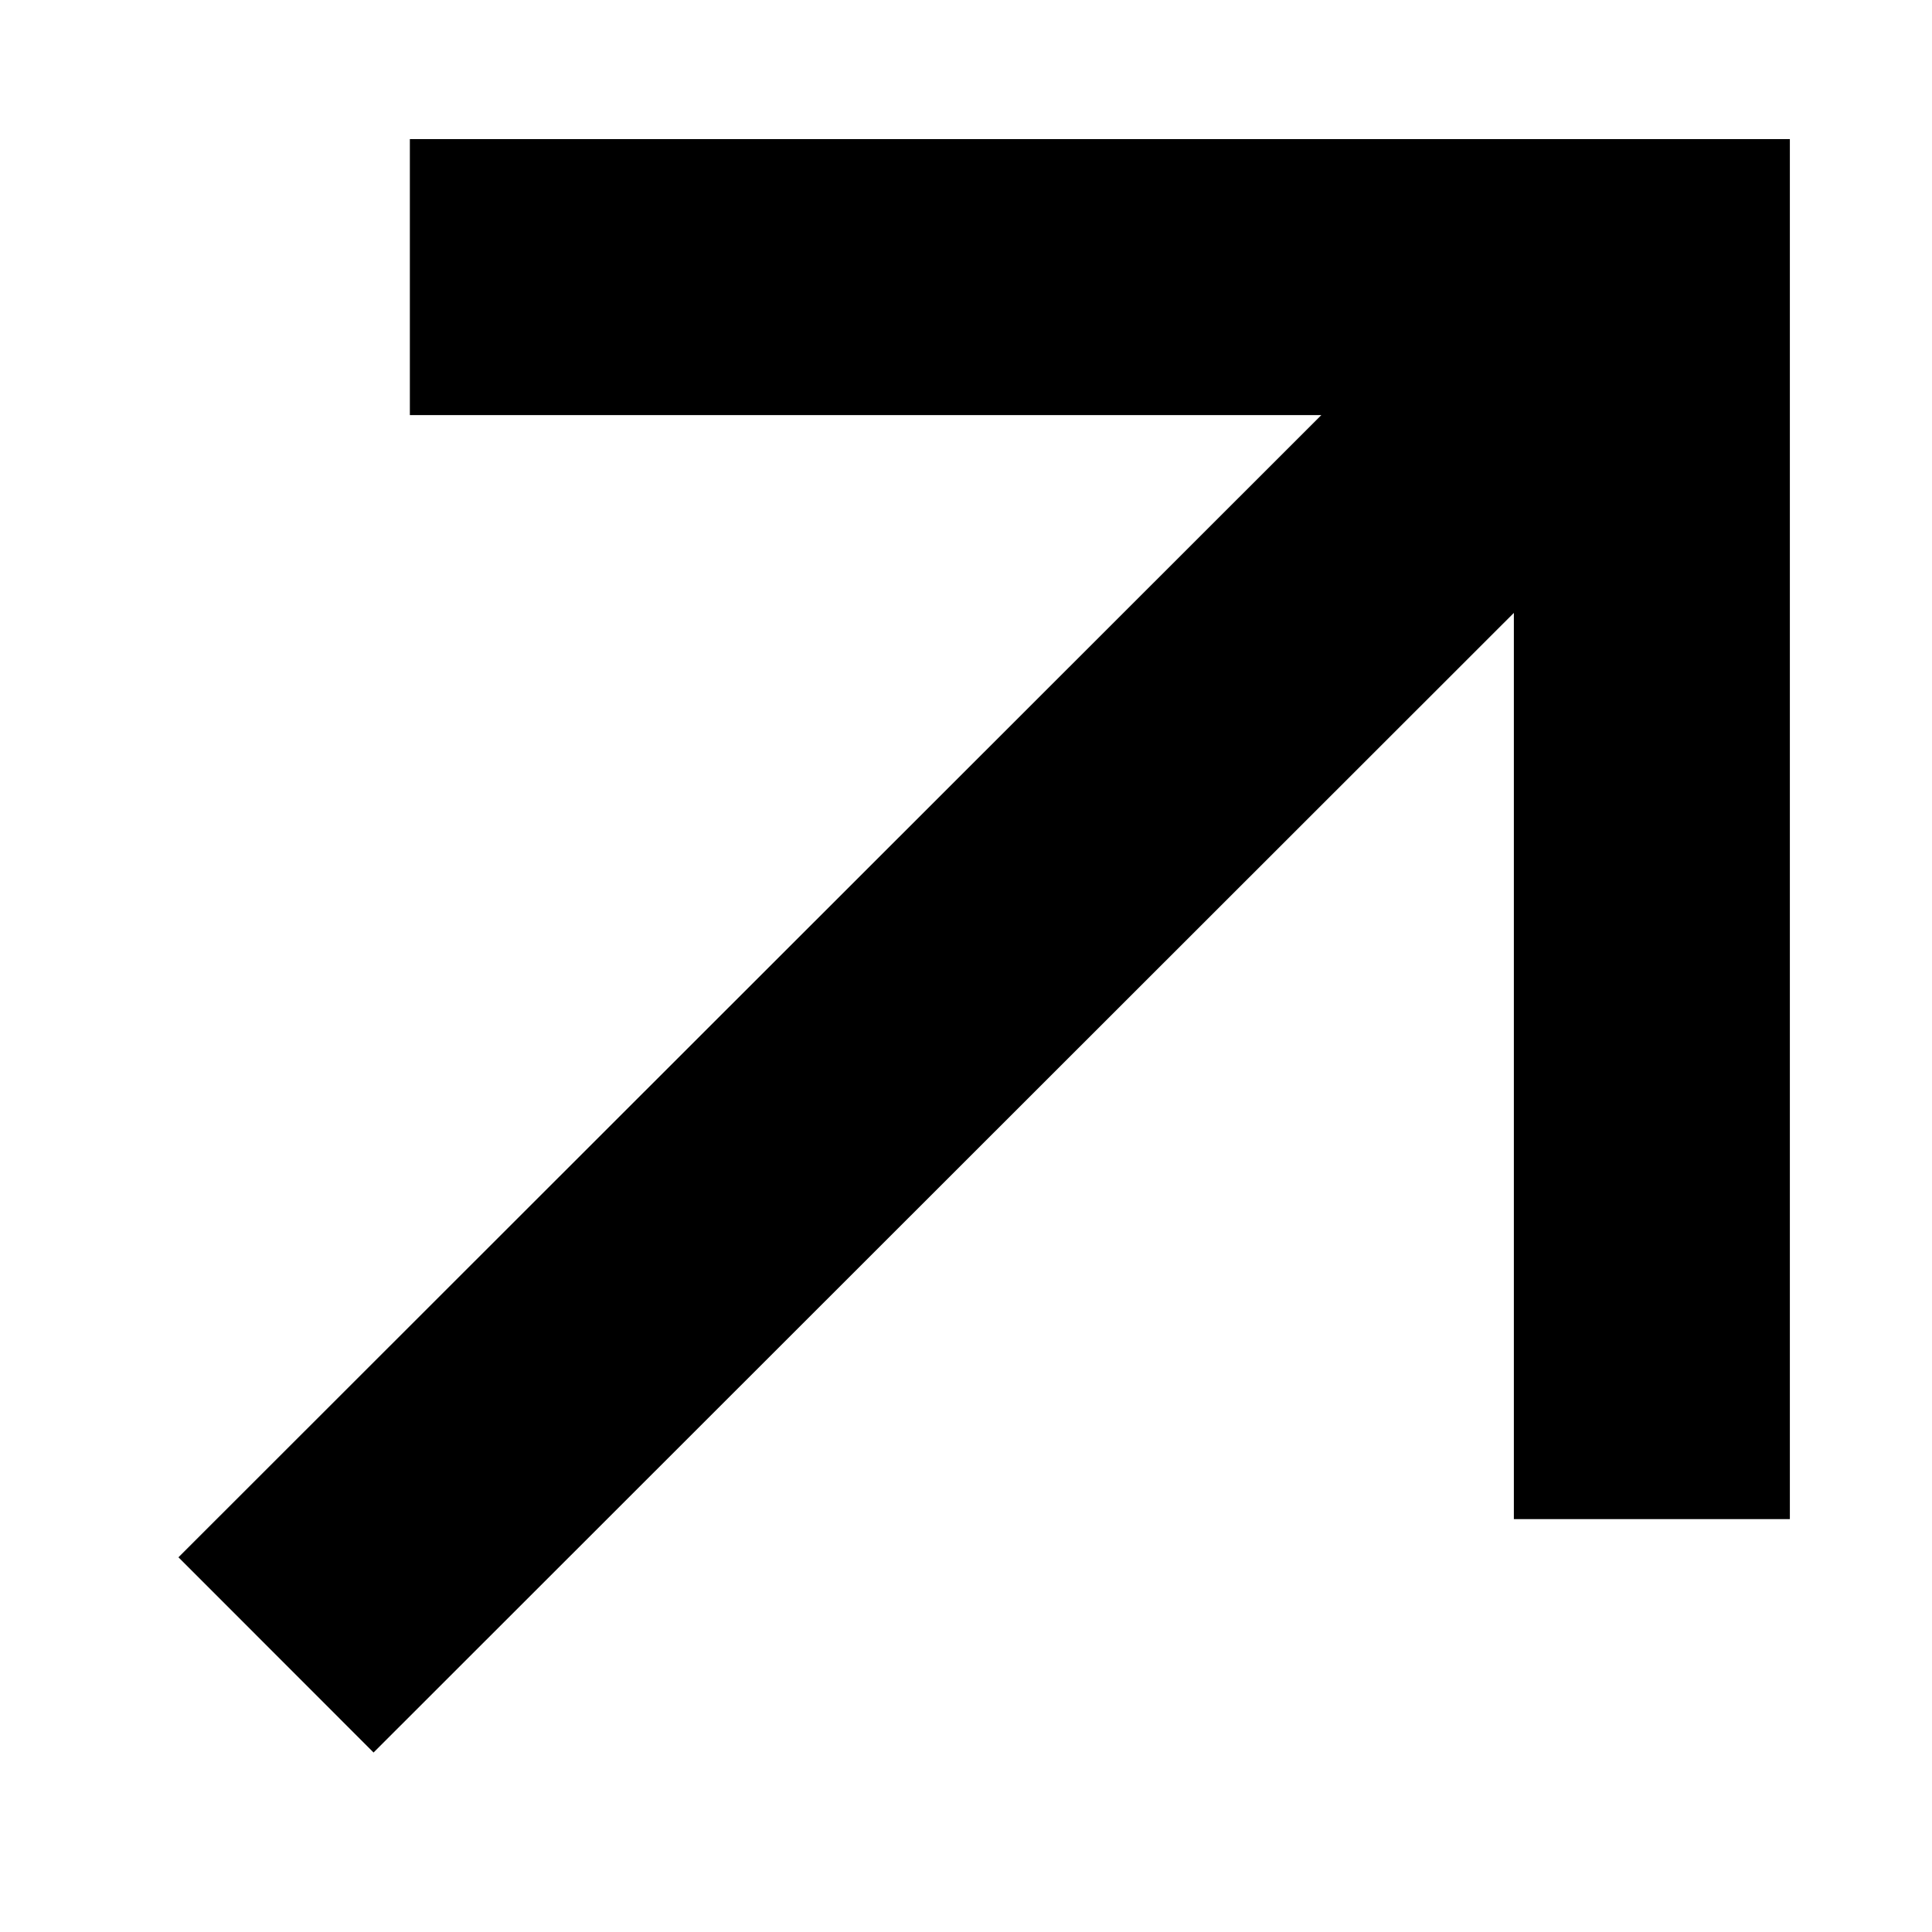 <?xml version="1.0" encoding="UTF-8"?> <svg xmlns="http://www.w3.org/2000/svg" width="7" height="7" viewBox="0 0 7 7" fill="none"><path d="M1.485 1.004L5.985 1.004L5.985 5.504M1 5.996L5.933 1.066" stroke="black"></path></svg> 